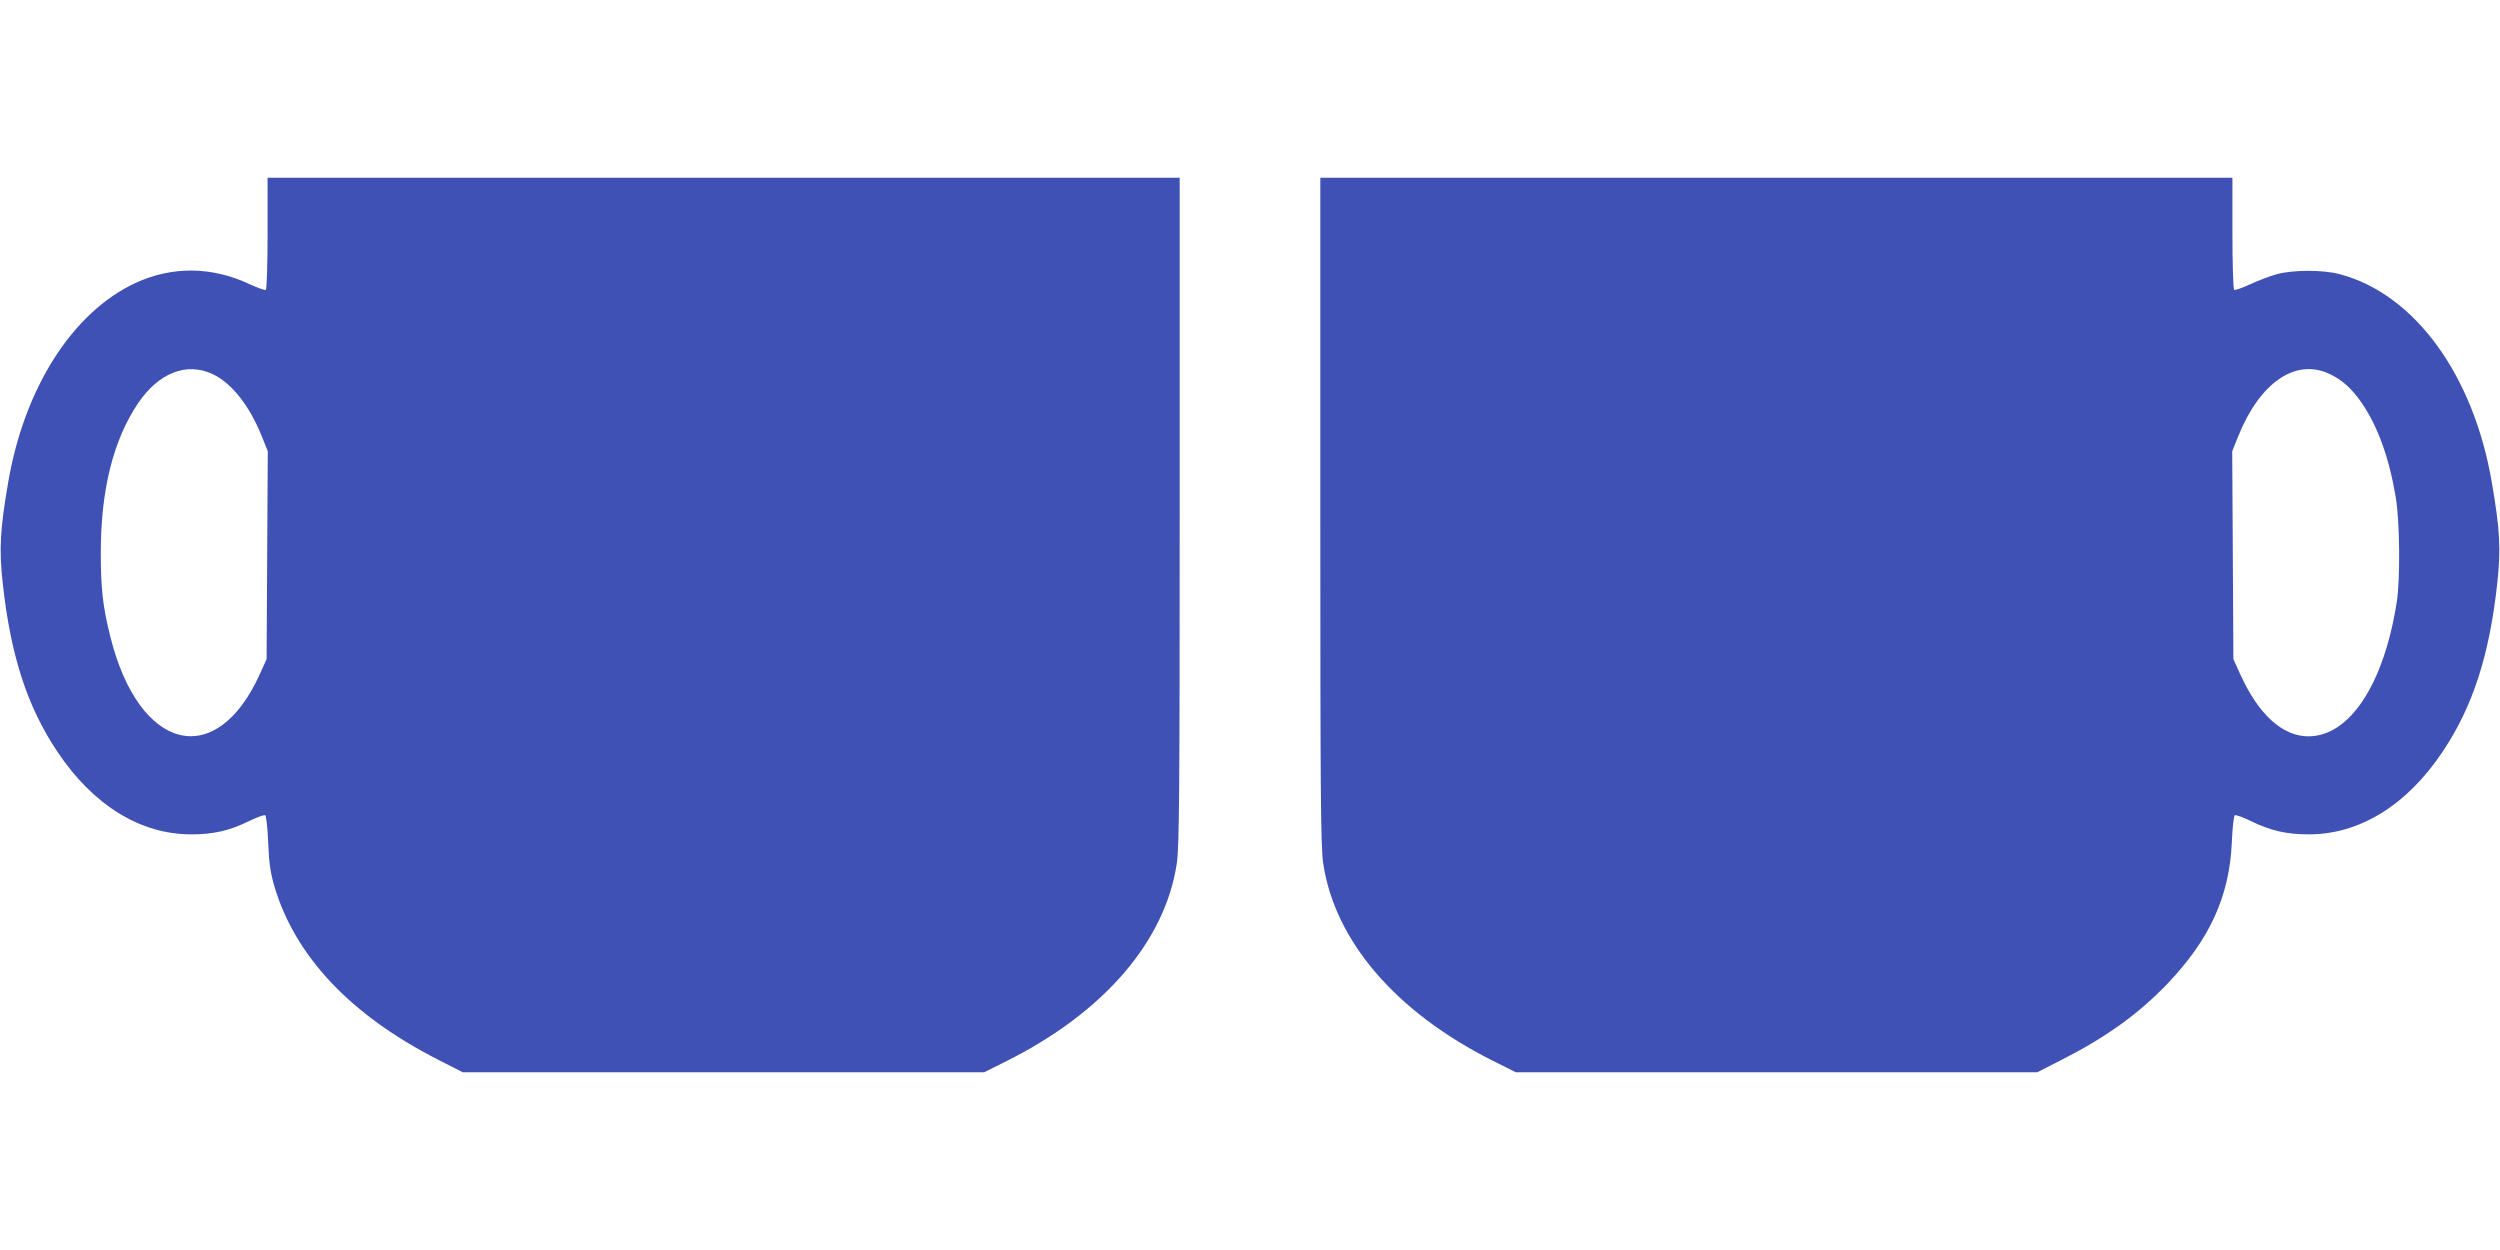 <?xml version="1.0" standalone="no"?>
<!DOCTYPE svg PUBLIC "-//W3C//DTD SVG 20010904//EN"
 "http://www.w3.org/TR/2001/REC-SVG-20010904/DTD/svg10.dtd">
<svg version="1.0" xmlns="http://www.w3.org/2000/svg"
 width="1280pt" height="640pt" viewBox="0 0 1280 640"
 preserveAspectRatio="xMidYMid meet">
<g transform="translate(0,640) scale(0.1,-0.1)"
fill="#3f51b5" stroke="none">
<path d="M1370 5206 c0 -158 -4 -287 -9 -290 -5 -3 -42 10 -83 29 -194 91
-396 93 -585 6 -323 -151 -570 -539 -652 -1026 -41 -239 -46 -338 -27 -511 40
-368 125 -632 280 -863 183 -274 425 -423 685 -423 114 0 197 19 298 69 40 19
76 32 81 29 5 -3 12 -65 15 -138 4 -102 11 -154 31 -223 105 -359 390 -662
838 -890 l127 -65 1335 0 1335 0 118 59 c496 249 808 612 868 1009 13 82 15
361 15 1805 l0 1707 -2335 0 -2335 0 0 -284z m-282 -721 c97 -45 189 -161 252
-318 l31 -77 -3 -532 -3 -533 -34 -75 c-224 -497 -619 -399 -766 190 -39 156
-49 246 -49 435 1 322 65 574 192 762 105 154 247 210 380 148z"/>
<path d="M6760 3783 c0 -1444 2 -1723 15 -1805 60 -397 372 -760 868 -1009
l118 -59 1335 0 1335 0 127 65 c226 115 390 233 538 387 217 227 319 448 331
726 3 73 10 135 15 138 5 3 41 -10 81 -29 101 -50 184 -69 298 -69 260 0 502
149 685 423 155 231 240 495 280 863 19 173 14 272 -27 511 -93 554 -396 970
-779 1071 -85 23 -234 23 -320 1 -36 -10 -98 -33 -138 -52 -41 -19 -78 -32
-83 -29 -5 3 -9 132 -9 290 l0 284 -2335 0 -2335 0 0 -1707z m5166 703 c66
-31 116 -76 166 -149 83 -121 141 -283 174 -482 21 -122 24 -424 5 -540 -66
-419 -241 -685 -452 -685 -133 0 -256 112 -350 320 l-34 75 -3 533 -3 532 31
77 c110 274 293 400 466 319z"/>
</g>
</svg>
